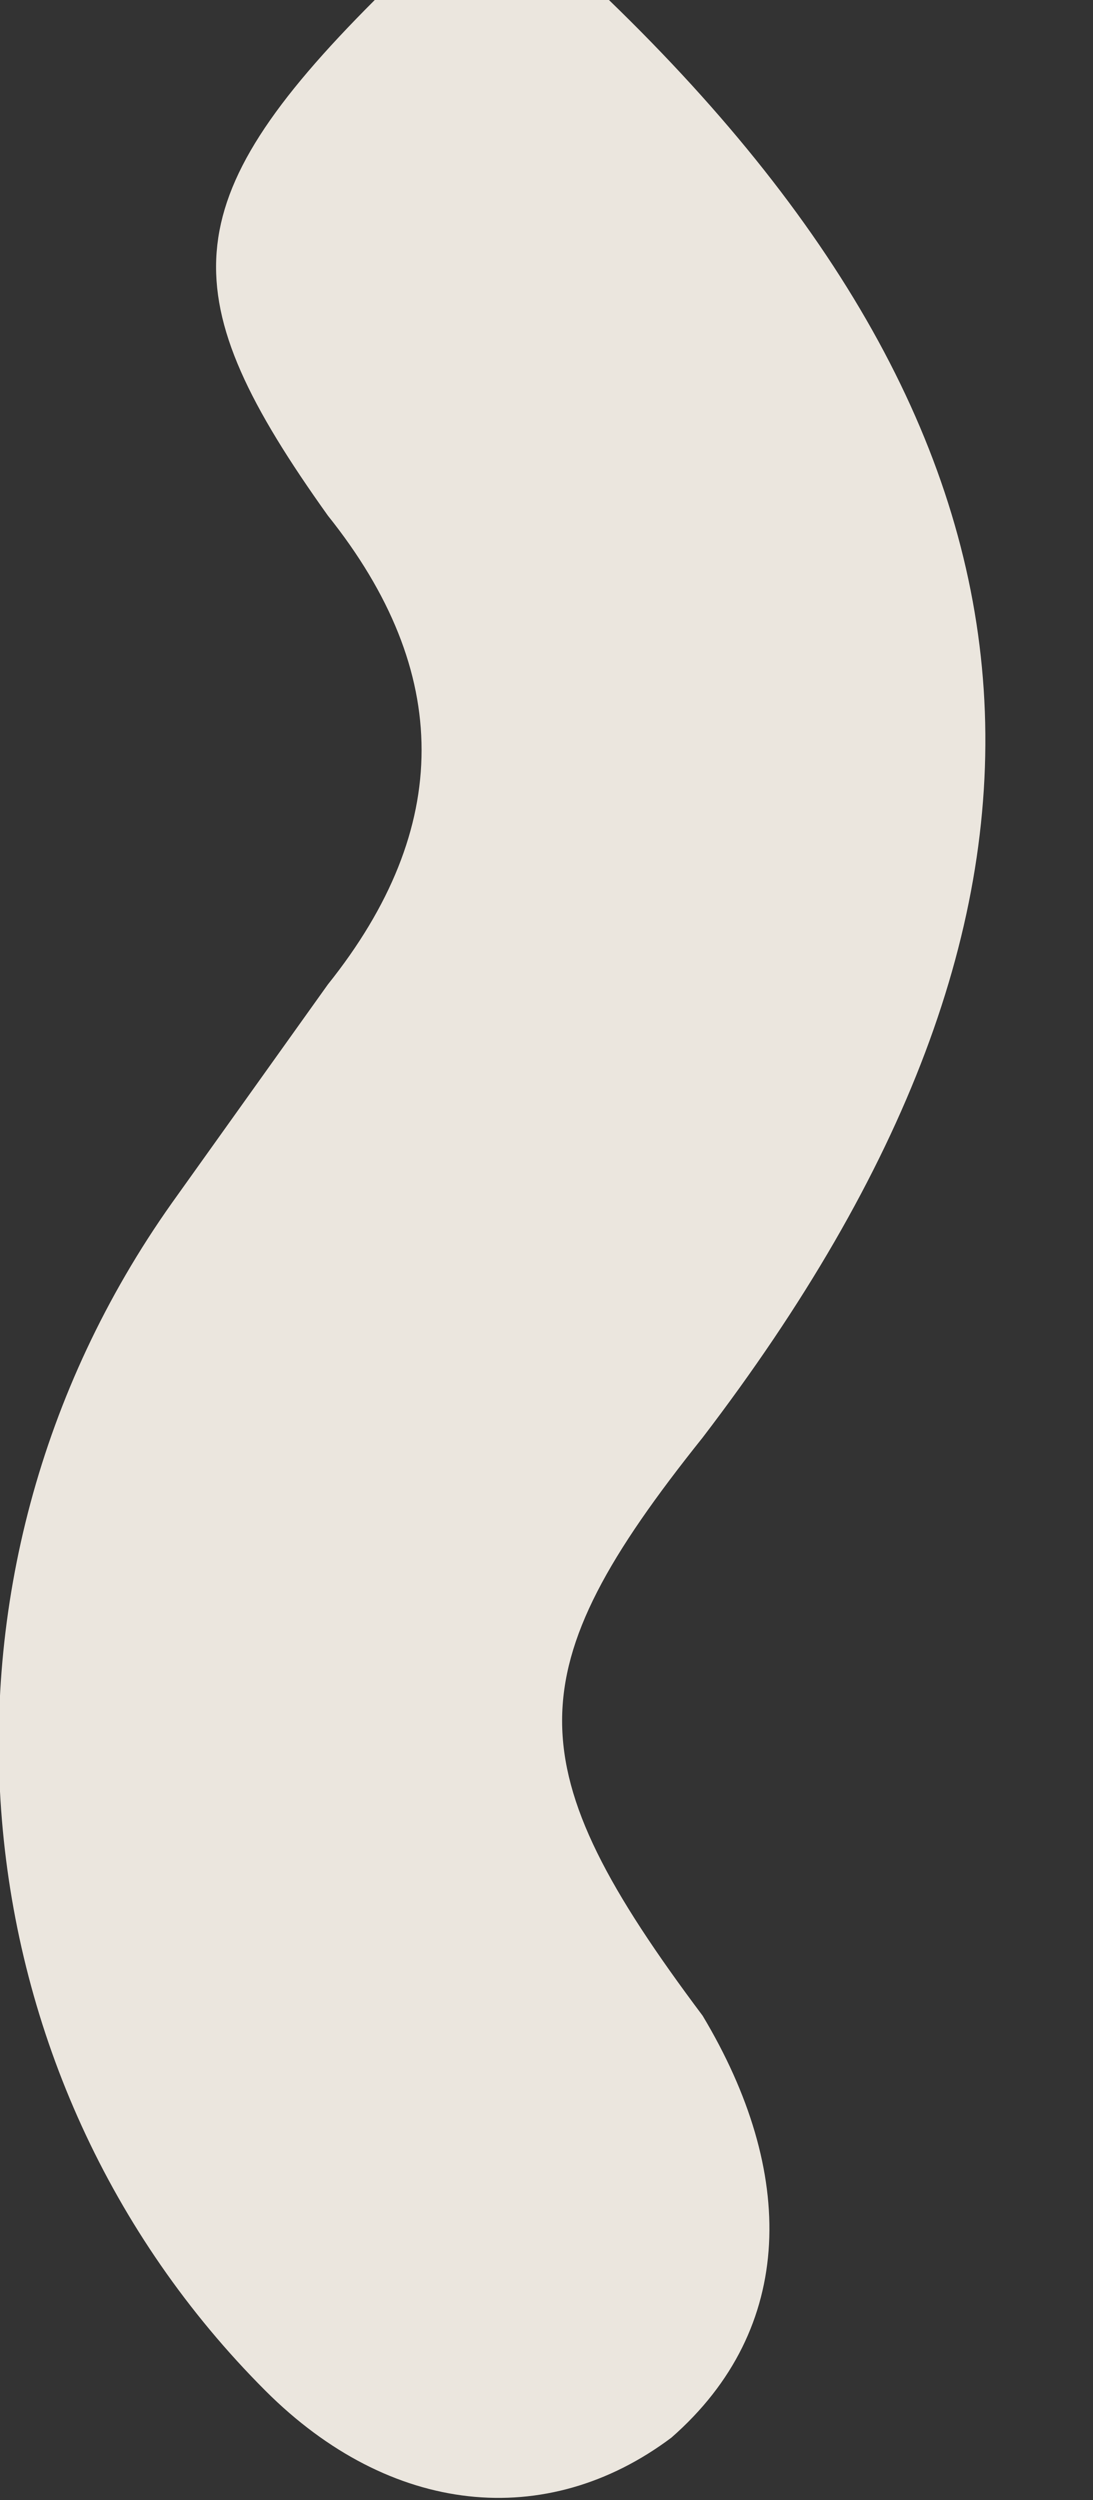 <svg width="7" height="16" fill="none" xmlns="http://www.w3.org/2000/svg"><rect width="100%" height="100%" fill="#333333" stroke="none"/><path opacity=".9" d="M3.9 0c3 2.9 3.2 5.8.6 9.2-1.2 1.5-1.2 2.1 0 3.7.6 1 .6 2-.2 2.7-.8.6-1.8.5-2.6-.3-2-2-2.3-5.2-.6-7.6l1-1.4c.8-1 .8-2 0-3-1-1.4-1-2 .3-3.3H4Z" fill="#FFFAF1"/></svg>